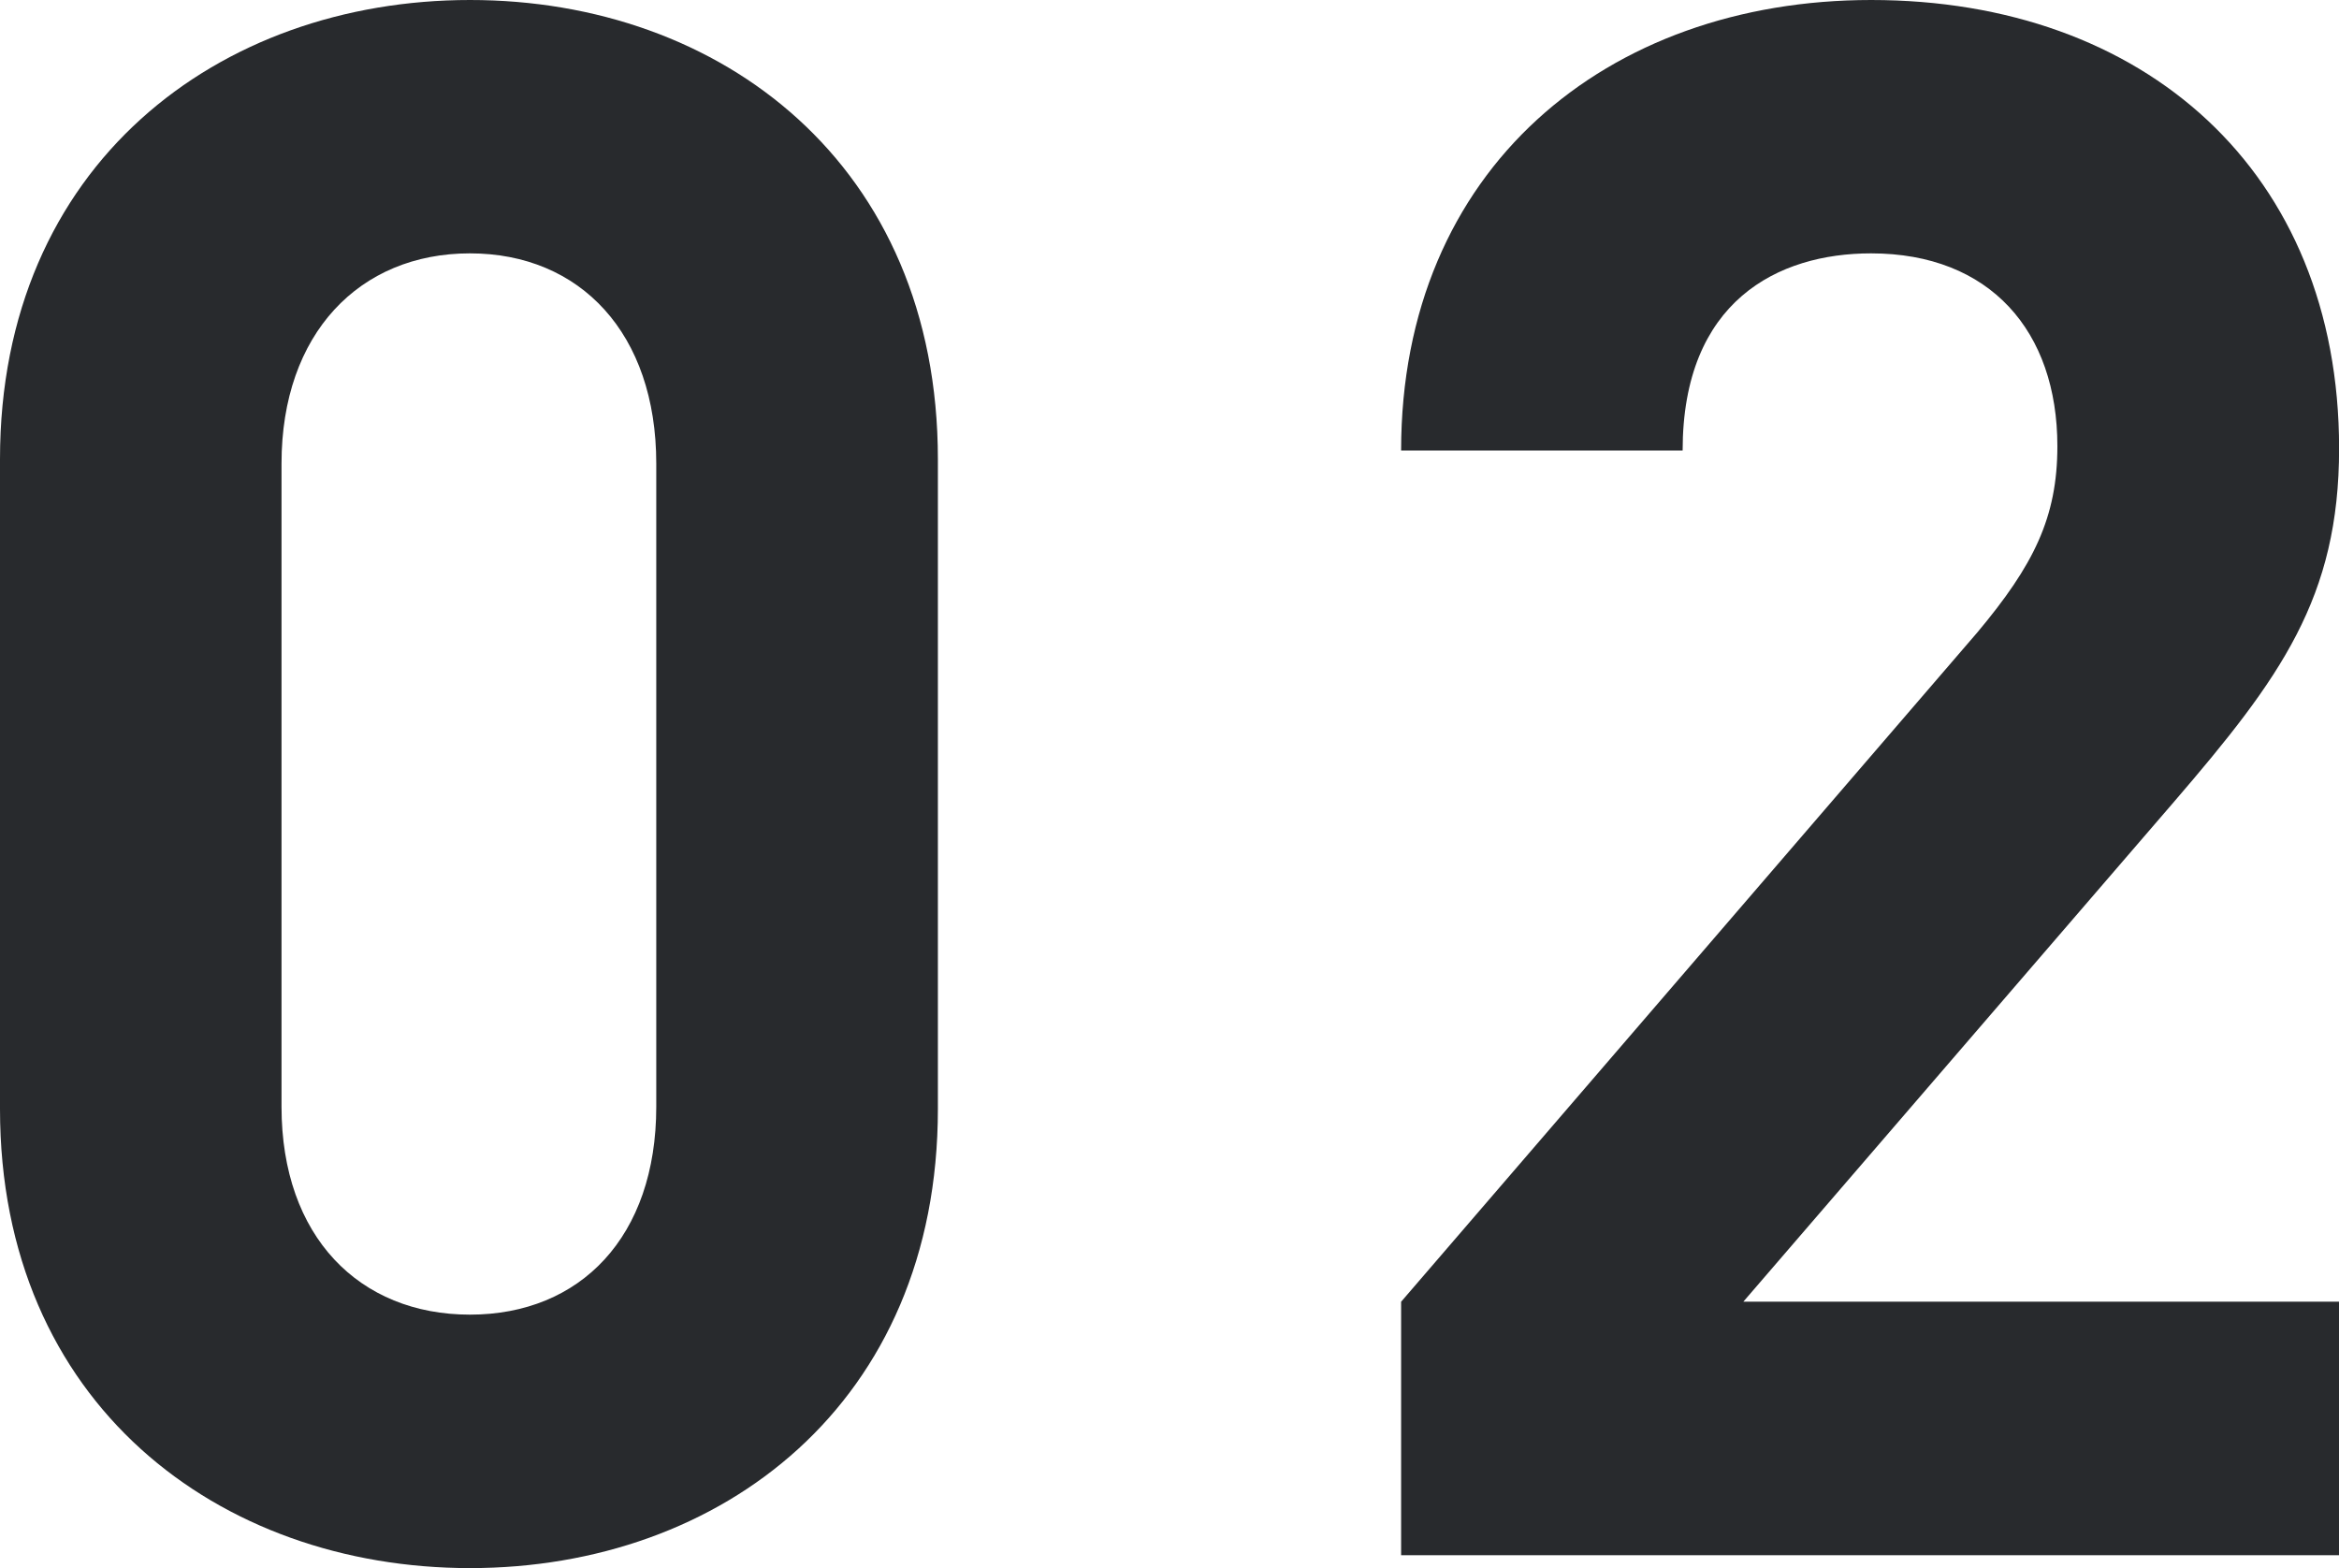 <?xml version="1.0" encoding="iso-8859-1"?>
<!-- Generator: Adobe Illustrator 16.0.4, SVG Export Plug-In . SVG Version: 6.00 Build 0)  -->
<!DOCTYPE svg PUBLIC "-//W3C//DTD SVG 1.1//EN" "http://www.w3.org/Graphics/SVG/1.1/DTD/svg11.dtd">
<svg version="1.1" id="&#x30EC;&#x30A4;&#x30E4;&#x30FC;_1"
	 xmlns="http://www.w3.org/2000/svg" xmlns:xlink="http://www.w3.org/1999/xlink" x="0px" y="0px" width="22.682px"
	 height="15.207px" viewBox="0 0 22.682 15.207" style="enable-background:new 0 0 22.682 15.207;" xml:space="preserve">
<path style="fill:#282A2D;" d="M9.095,10.754V4.453C9.095,1.596,6.994,0,4.558,0S0,1.596,0,4.453v6.301
	c0,2.856,2.121,4.453,4.558,4.453S9.095,13.61,9.095,10.754z M6.364,10.733c0,1.26-0.735,2.016-1.807,2.016S2.73,11.993,2.73,10.733
	V4.495c0-1.26,0.756-2.038,1.827-2.038s1.807,0.777,1.807,2.038V10.733z"/>
<path style="fill:#282A2D;" d="M22.682,15.081v-2.458h-5.776l4.18-4.852c1.029-1.197,1.597-1.974,1.597-3.423
	C22.682,1.659,20.791,0,18.145,0c-2.562,0-4.558,1.638-4.558,4.369h2.73c0-1.449,0.924-1.912,1.827-1.912
	c1.155,0,1.807,0.756,1.807,1.87c0,0.693-0.231,1.155-0.777,1.807l-5.587,6.49v2.458H22.682z"/>
</svg>
